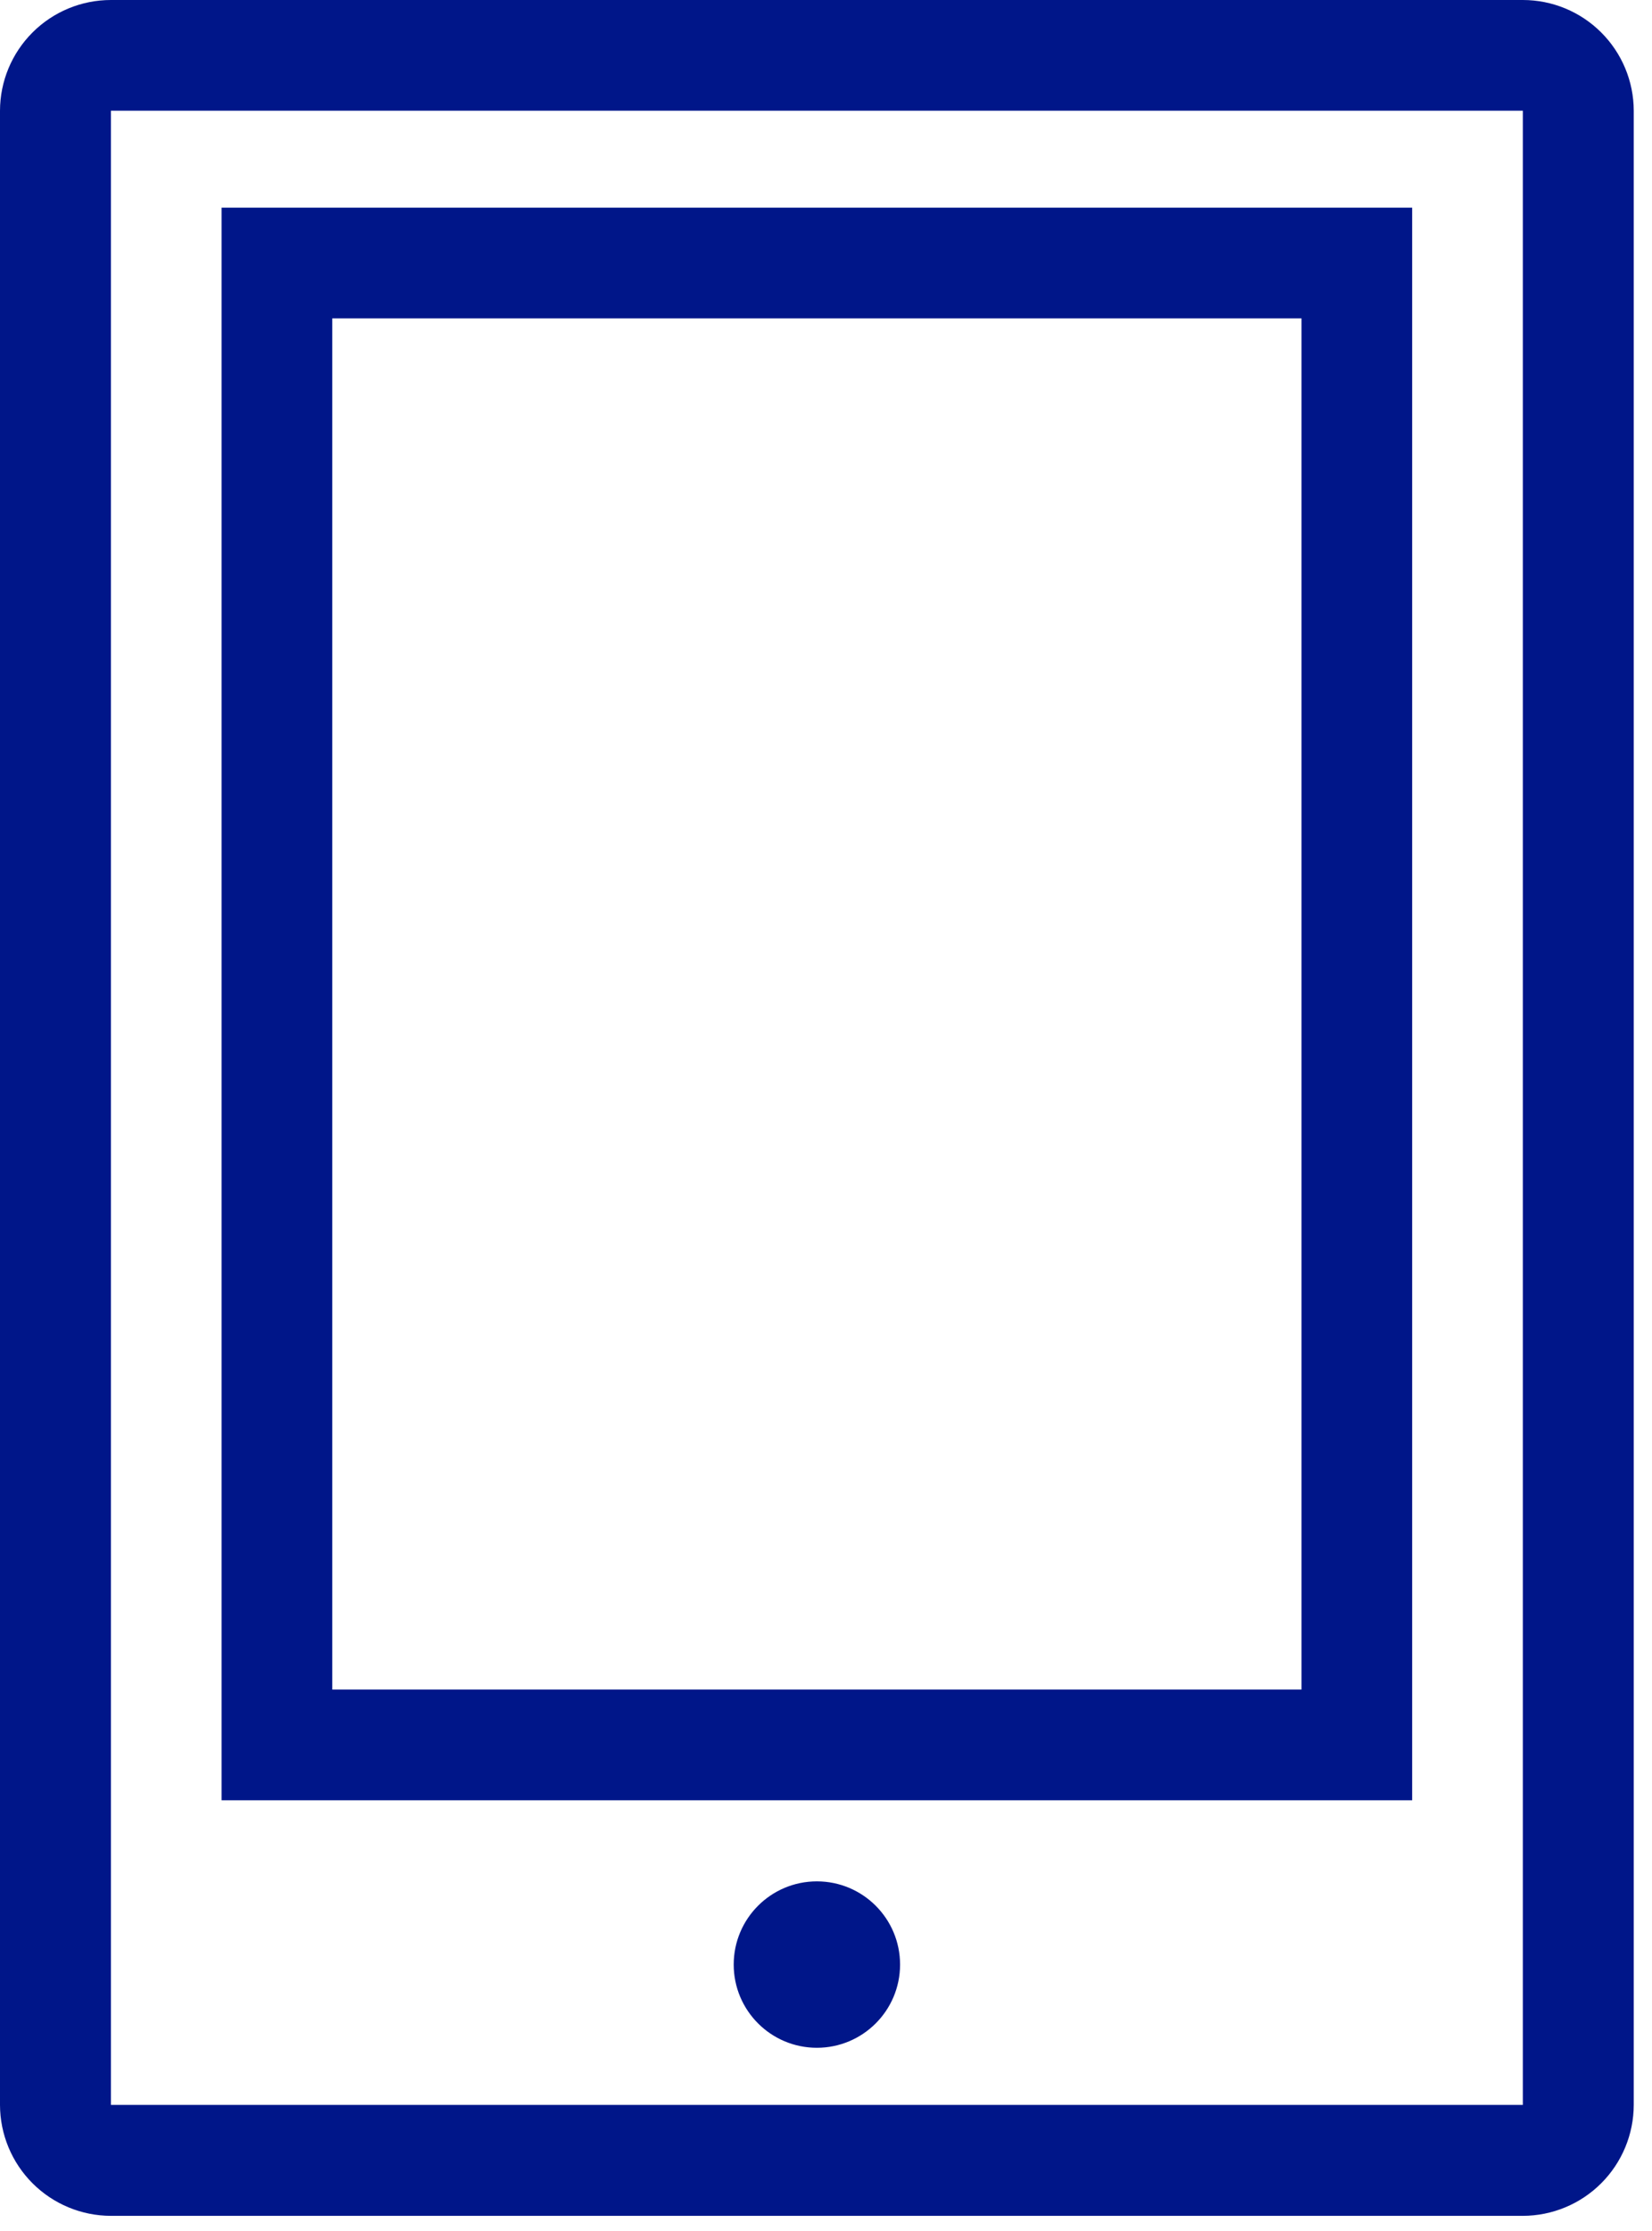 <svg width="60" height="81" viewBox="0 0 60 81" fill="none" xmlns="http://www.w3.org/2000/svg">
<path d="M55.309 0H4.028C2.961 -2.43541e-06 1.938 0.423 1.183 1.177C0.428 1.93 0.002 2.953 0 4.019V76.422C0.002 77.49 0.427 78.513 1.182 79.268C1.937 80.023 2.96 80.448 4.028 80.45H55.309C56.377 80.448 57.4 80.023 58.155 79.268C58.91 78.513 59.335 77.49 59.337 76.422V4.019C59.335 2.953 58.909 1.93 58.154 1.177C57.399 0.423 56.376 -2.43541e-06 55.309 0ZM4.028 76.422V4.019H55.309V76.422H4.028Z" fill="#001689"/>
<path d="M8.048 65.362H51.289V7.54H8.048V65.362ZM12.067 11.559H47.27V61.342H12.067V11.559Z" fill="#001689"/>
<path d="M29.669 74.348C31.337 74.348 32.69 72.995 32.69 71.327C32.69 69.658 31.337 68.306 29.669 68.306C28 68.306 26.648 69.658 26.648 71.327C26.648 72.995 28 74.348 29.669 74.348Z" fill="#001689"/>
</svg>
